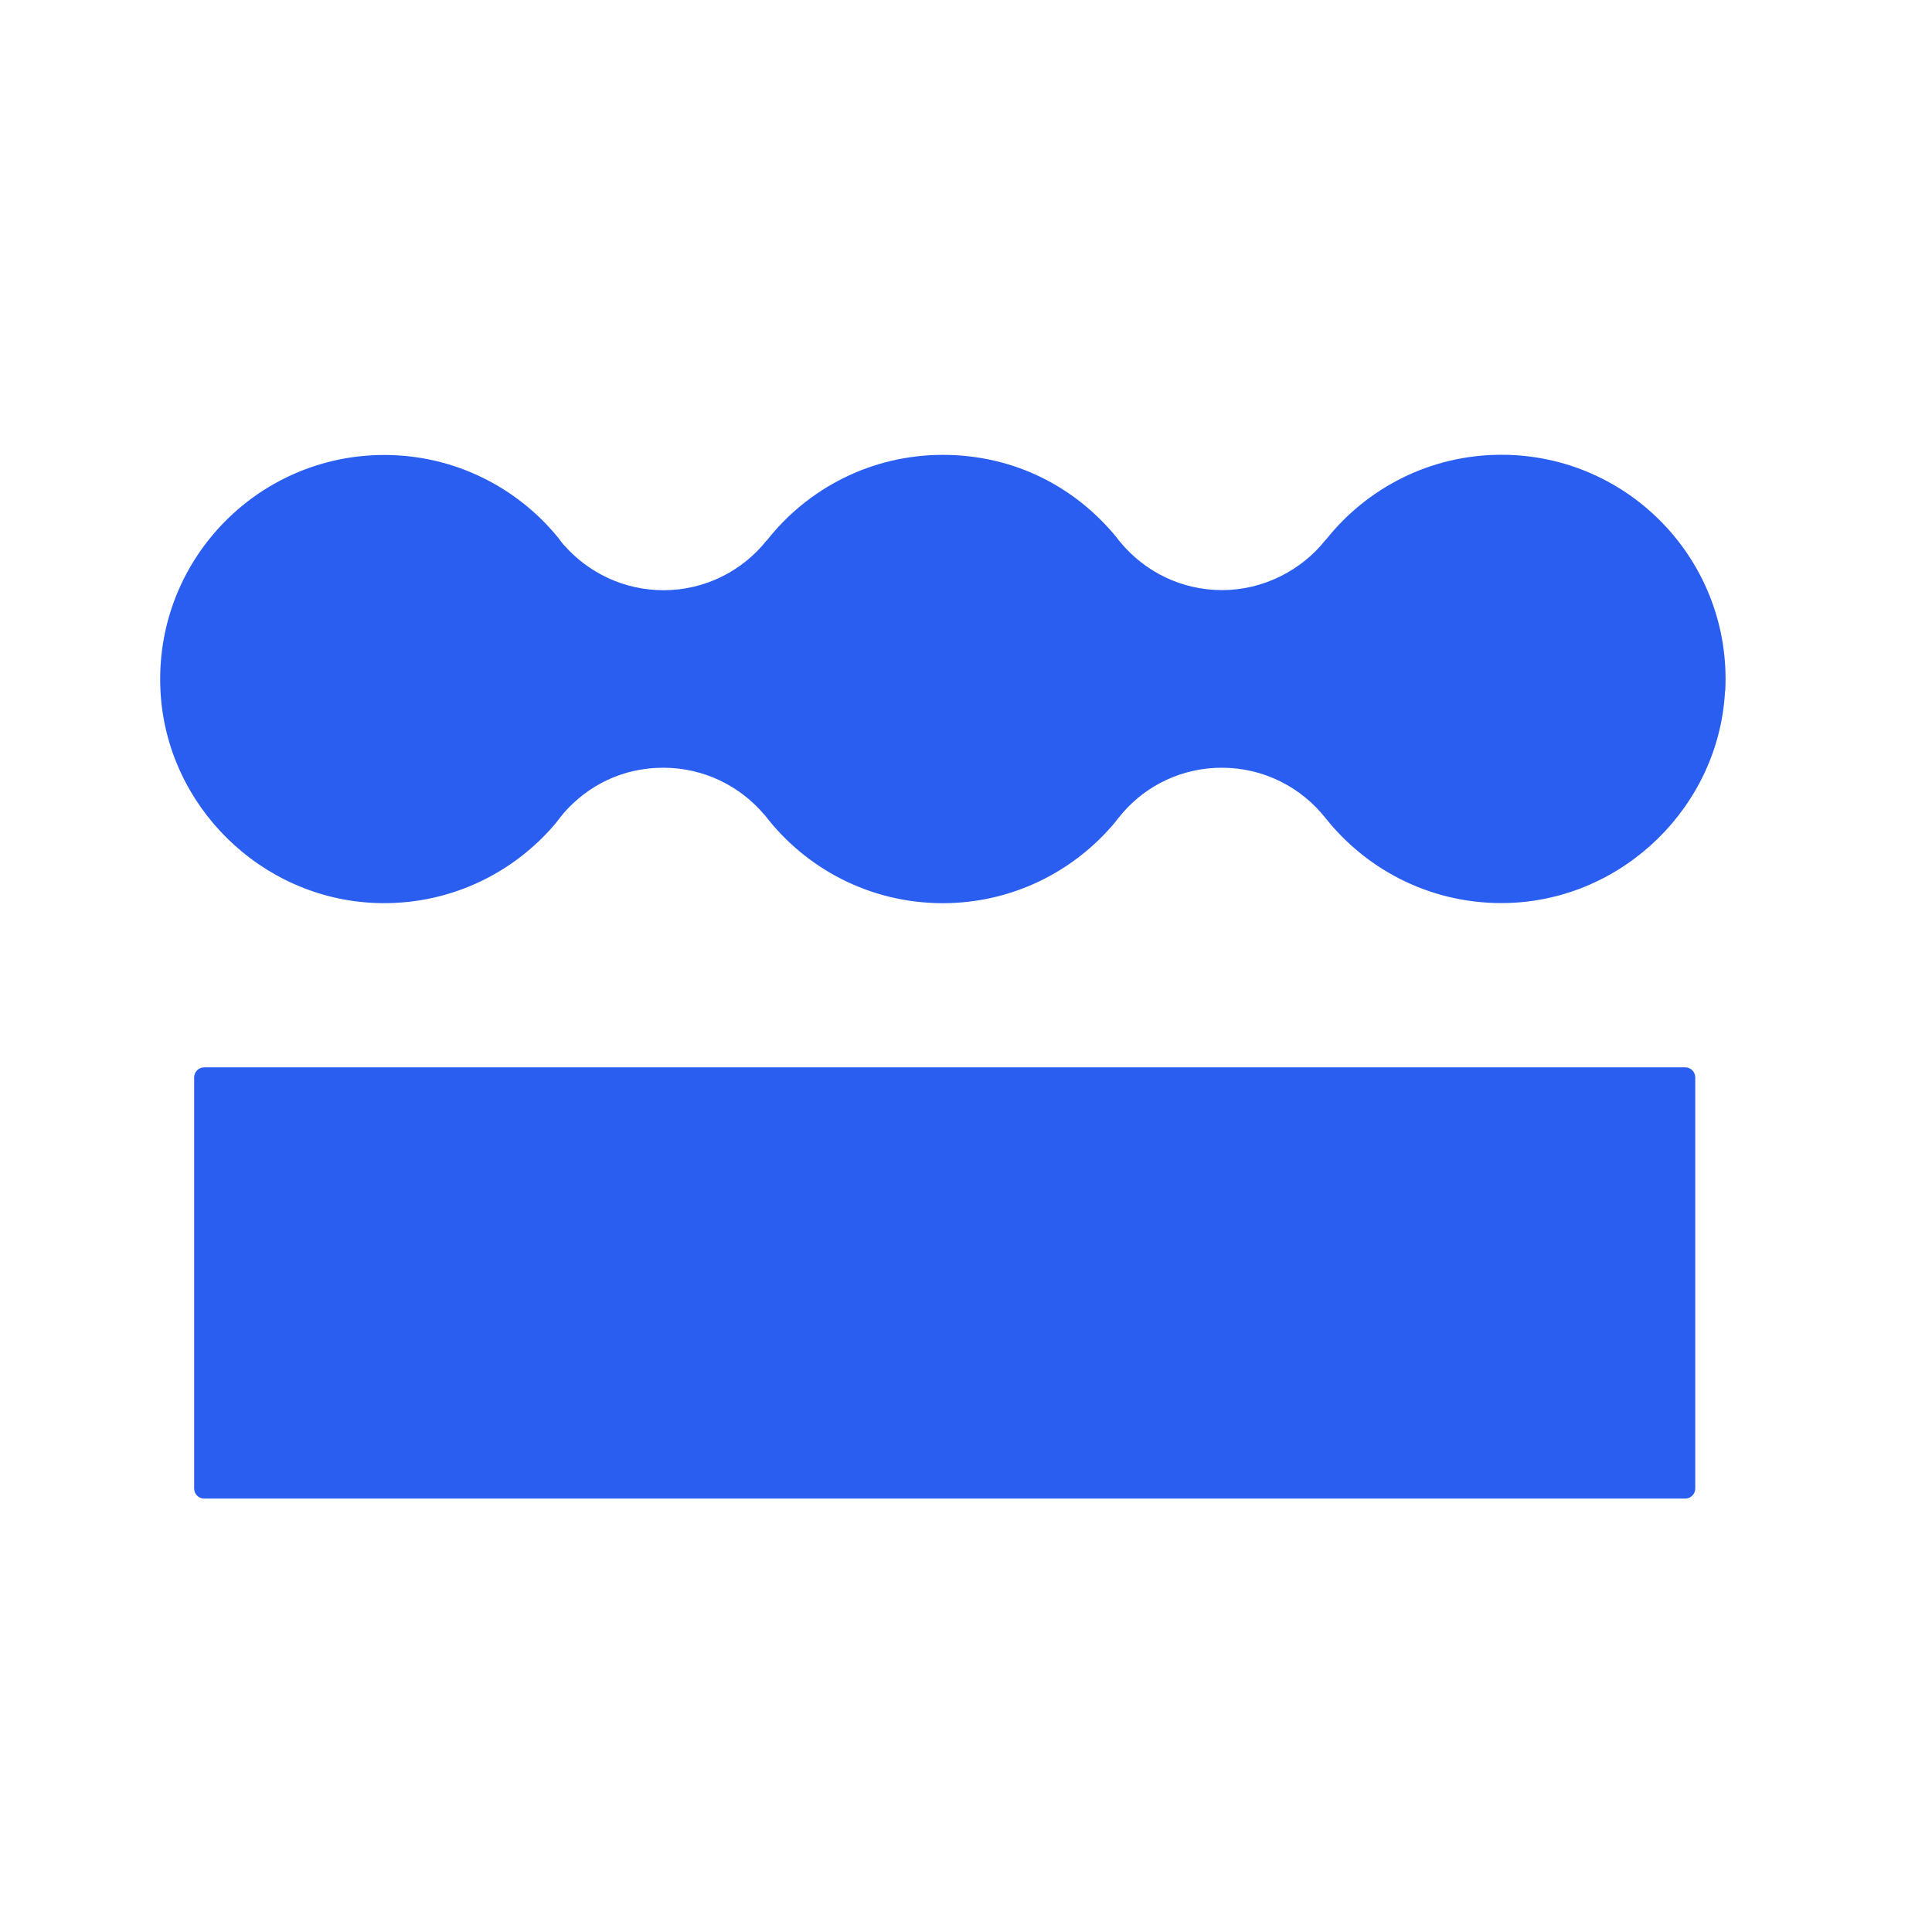 <?xml version="1.0" encoding="UTF-8" standalone="no"?>
<!DOCTYPE svg PUBLIC "-//W3C//DTD SVG 1.1//EN" "http://www.w3.org/Graphics/SVG/1.1/DTD/svg11.dtd">
<svg width="100%" height="100%" viewBox="0 0 181 181" version="1.1" xmlns="http://www.w3.org/2000/svg" xmlns:xlink="http://www.w3.org/1999/xlink" xml:space="preserve" xmlns:serif="http://www.serif.com/" style="fill-rule:evenodd;clip-rule:evenodd;stroke-linejoin:round;stroke-miterlimit:2;">
    <g id="ArtBoard1" transform="matrix(1,0,0,1,-2,-162)">
        <rect x="2" y="162" width="181" height="181" style="fill:none;"/>
        <g transform="matrix(1,0,0,1,3,187.475)">
            <path fill="#295EF0" d="M157.82,75.46L157.82,113.98C157.82,114.499 157.399,114.92 156.88,114.92L18.13,114.92C17.611,114.92 17.19,114.499 17.19,113.98L17.19,75.46C17.19,74.941 17.611,74.52 18.13,74.52L156.88,74.52C157.399,74.52 157.82,74.941 157.82,75.46Z"/>
        </g>
        <g transform="matrix(1,0,0,1,3,187.475)">
            <path fill="#295EF0" d="M160.61,39.28C160.04,50.06 151.09,58.79 140.3,59.12C133.37,59.33 127.18,56.18 123.2,51.19C120.93,48.3 117.41,46.45 113.47,46.45C109.78,46.45 106.47,48.06 104.22,50.63C104.22,50.63 103.66,51.29 103.45,51.58C99.6,56.19 93.81,59.14 87.32,59.14C80.51,59.14 74.45,55.89 70.63,50.86L70.61,50.86C68.35,48.17 64.94,46.45 61.14,46.45C57.34,46.45 54.08,48.1 51.81,50.7C51.81,50.7 51.27,51.36 51.12,51.58C47.11,56.39 40.97,59.39 34.15,59.12C23.45,58.7 14.63,50.03 14.04,39.35C13.36,27.21 23.01,17.15 35,17.15C41.55,17.15 47.41,20.16 51.26,24.86C51.38,25.03 51.76,25.5 51.81,25.58L51.83,25.58C54.1,28.17 57.44,29.82 61.16,29.82C65.07,29.82 68.56,28 70.82,25.16L70.84,25.16C74.67,20.28 80.63,17.14 87.33,17.14C94.03,17.14 99.74,20.15 103.59,24.85C103.67,24.96 103.91,25.27 103.96,25.32C106.23,28.06 109.65,29.81 113.49,29.81C117.33,29.81 120.93,27.97 123.19,25.1L123.21,25.1C127.05,20.25 132.99,17.13 139.66,17.13C151.64,17.13 161.27,27.16 160.63,39.27L160.61,39.28Z" style="fill-rule:nonzero;"/>
        </g>
    </g>
</svg>
